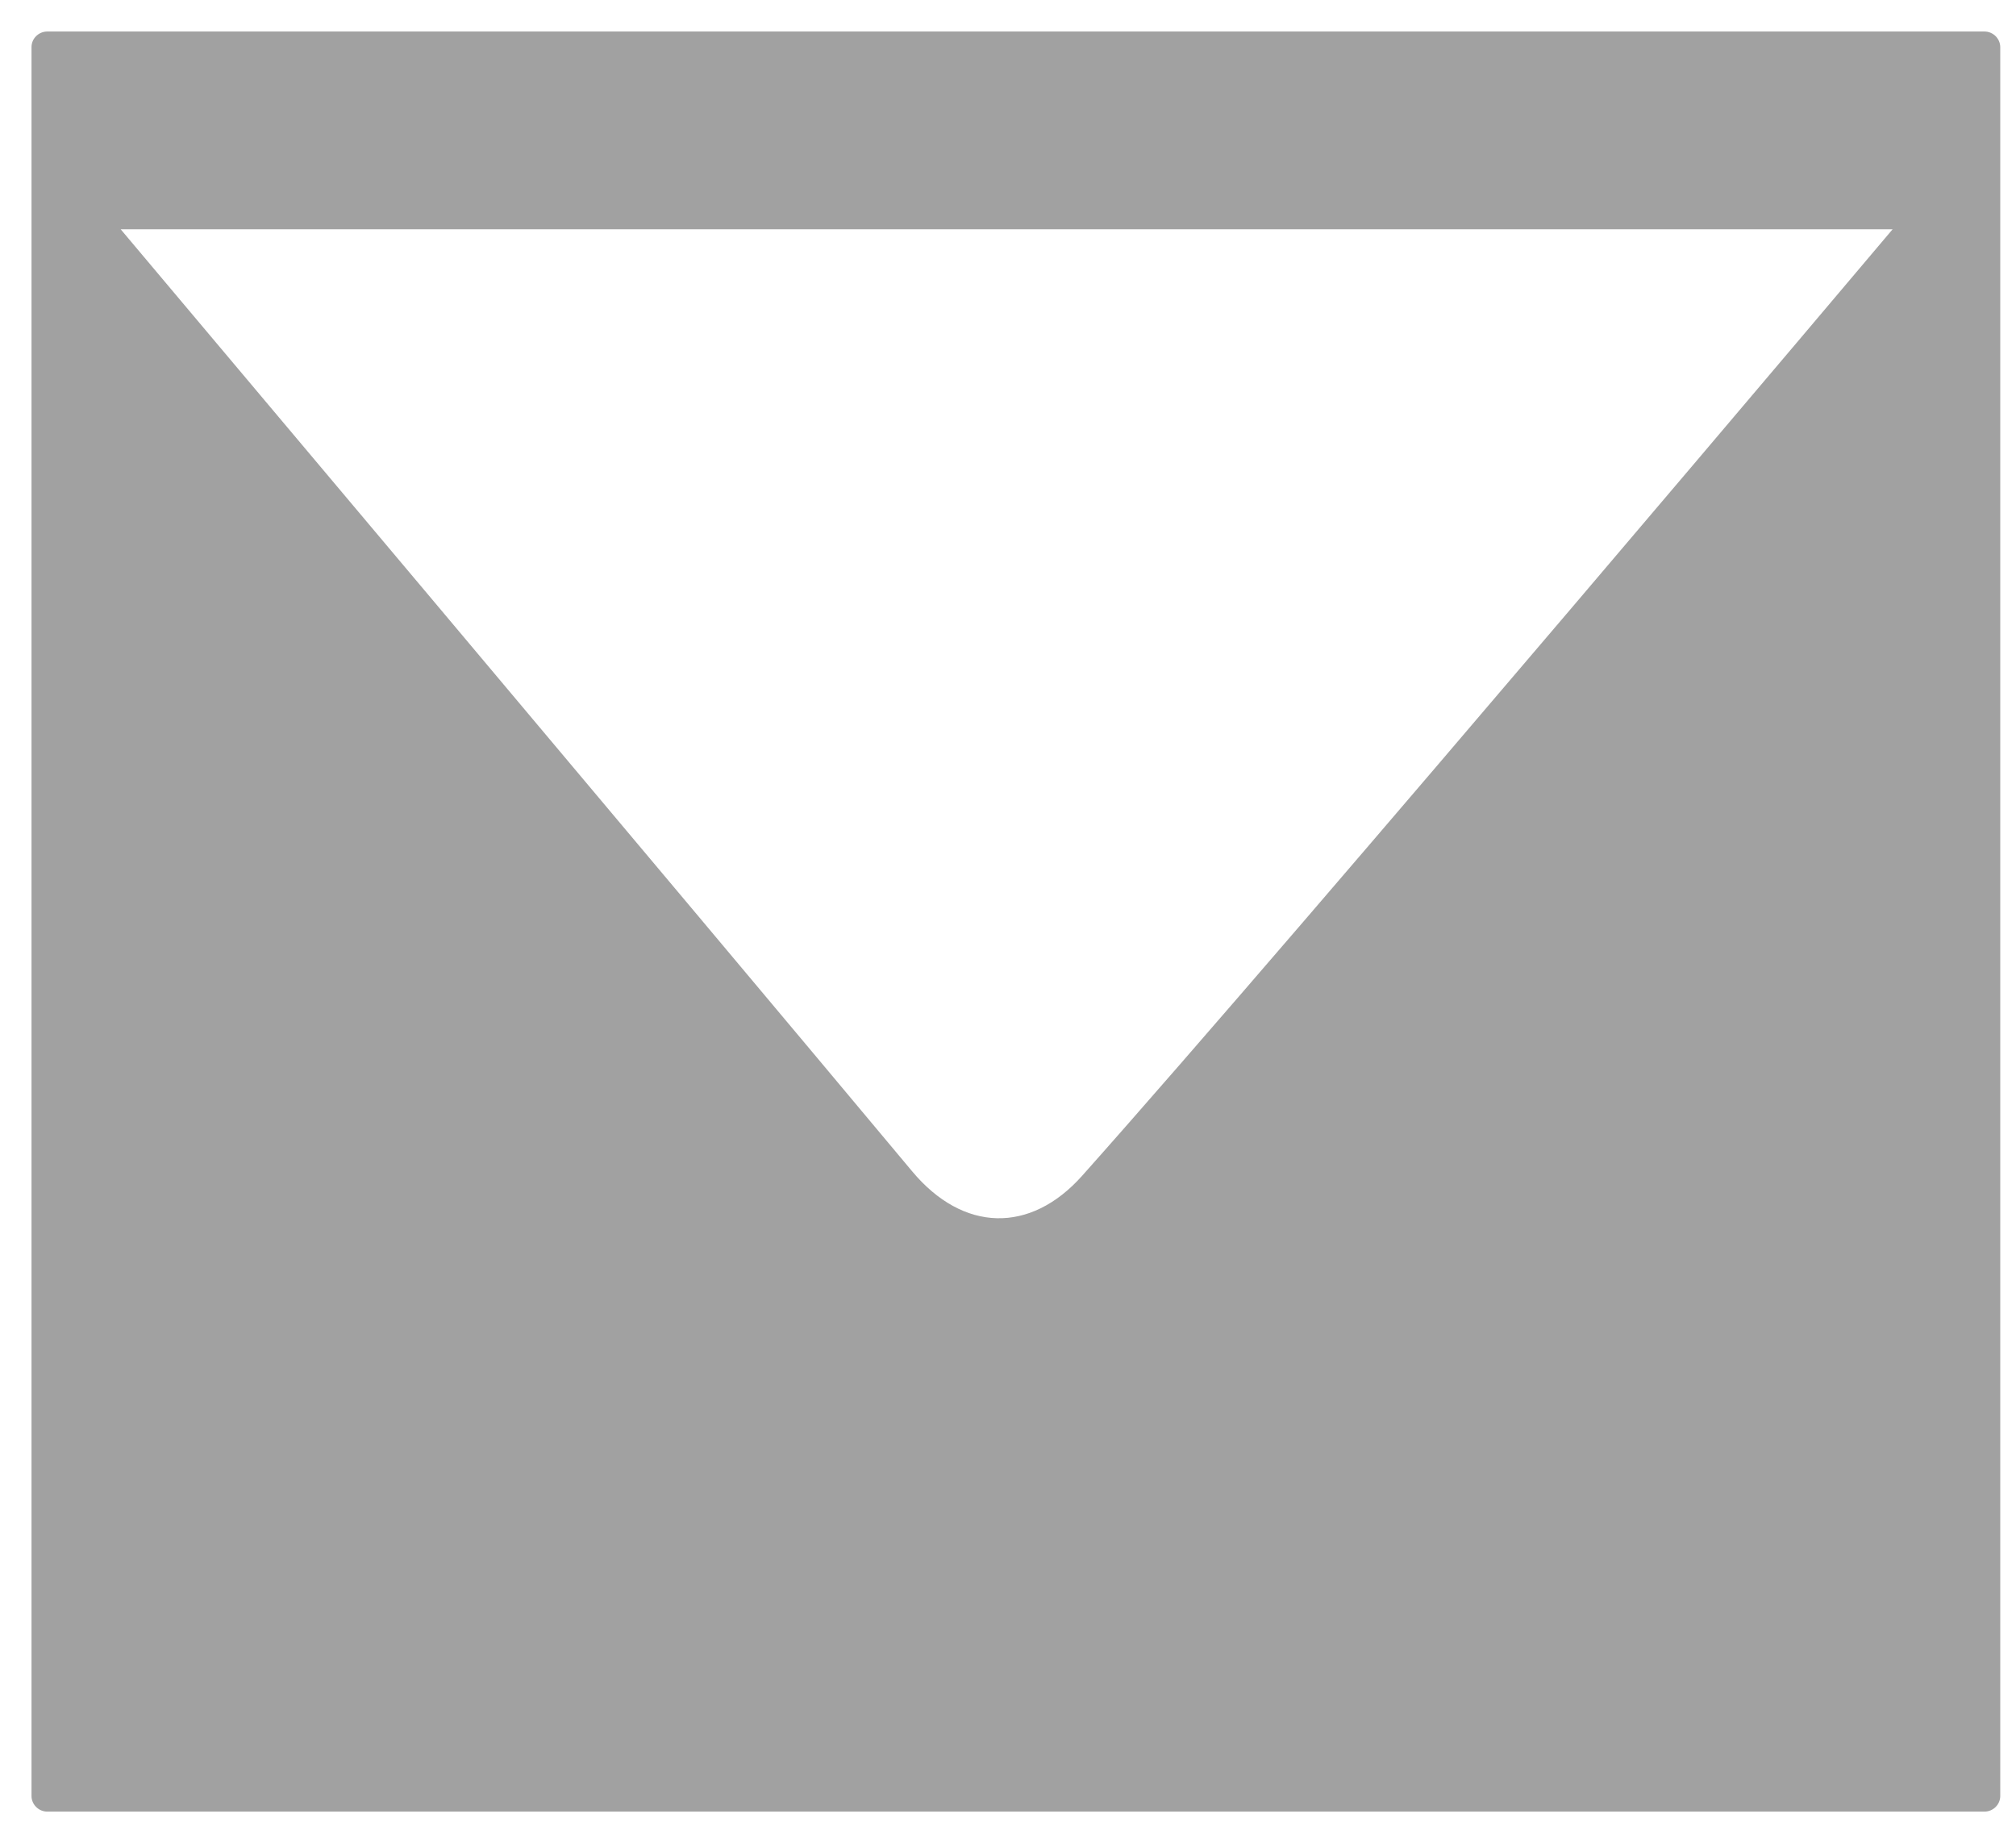 <?xml version="1.0" encoding="UTF-8"?>
<svg width="128px" height="117px" viewBox="0 0 128 117" version="1.1" xmlns="http://www.w3.org/2000/svg" xmlns:xlink="http://www.w3.org/1999/xlink">
    <!-- Generator: Sketch 51.3 (57544) - http://www.bohemiancoding.com/sketch -->
    <title>Artboard</title>
    <desc>Created with Sketch.</desc>
    <defs></defs>
    <g id="Artboard" stroke="none" stroke-width="1" fill="none" fill-rule="evenodd">
        <path d="M2,2.994 C2,2.445 2.453,2 3.006,2 L125.994,2 C126.55,2 127,2.455 127,2.994 L127,114.006 C127,114.555 126.547,115 125.994,115 L3.006,115 C2.45,115 2,114.545 2,114.006 L2,2.994 Z M7.664,14.556 C7.664,14.556 43.877,57.553 57.917,74.357 C61.146,78.222 65.414,78.332 68.709,74.635 C82.83,58.79 120.164,14.556 120.164,14.556 L7.664,14.556 Z" id="Combined-Shape" fill="#A1A1A1"></path>
    </g>
</svg>